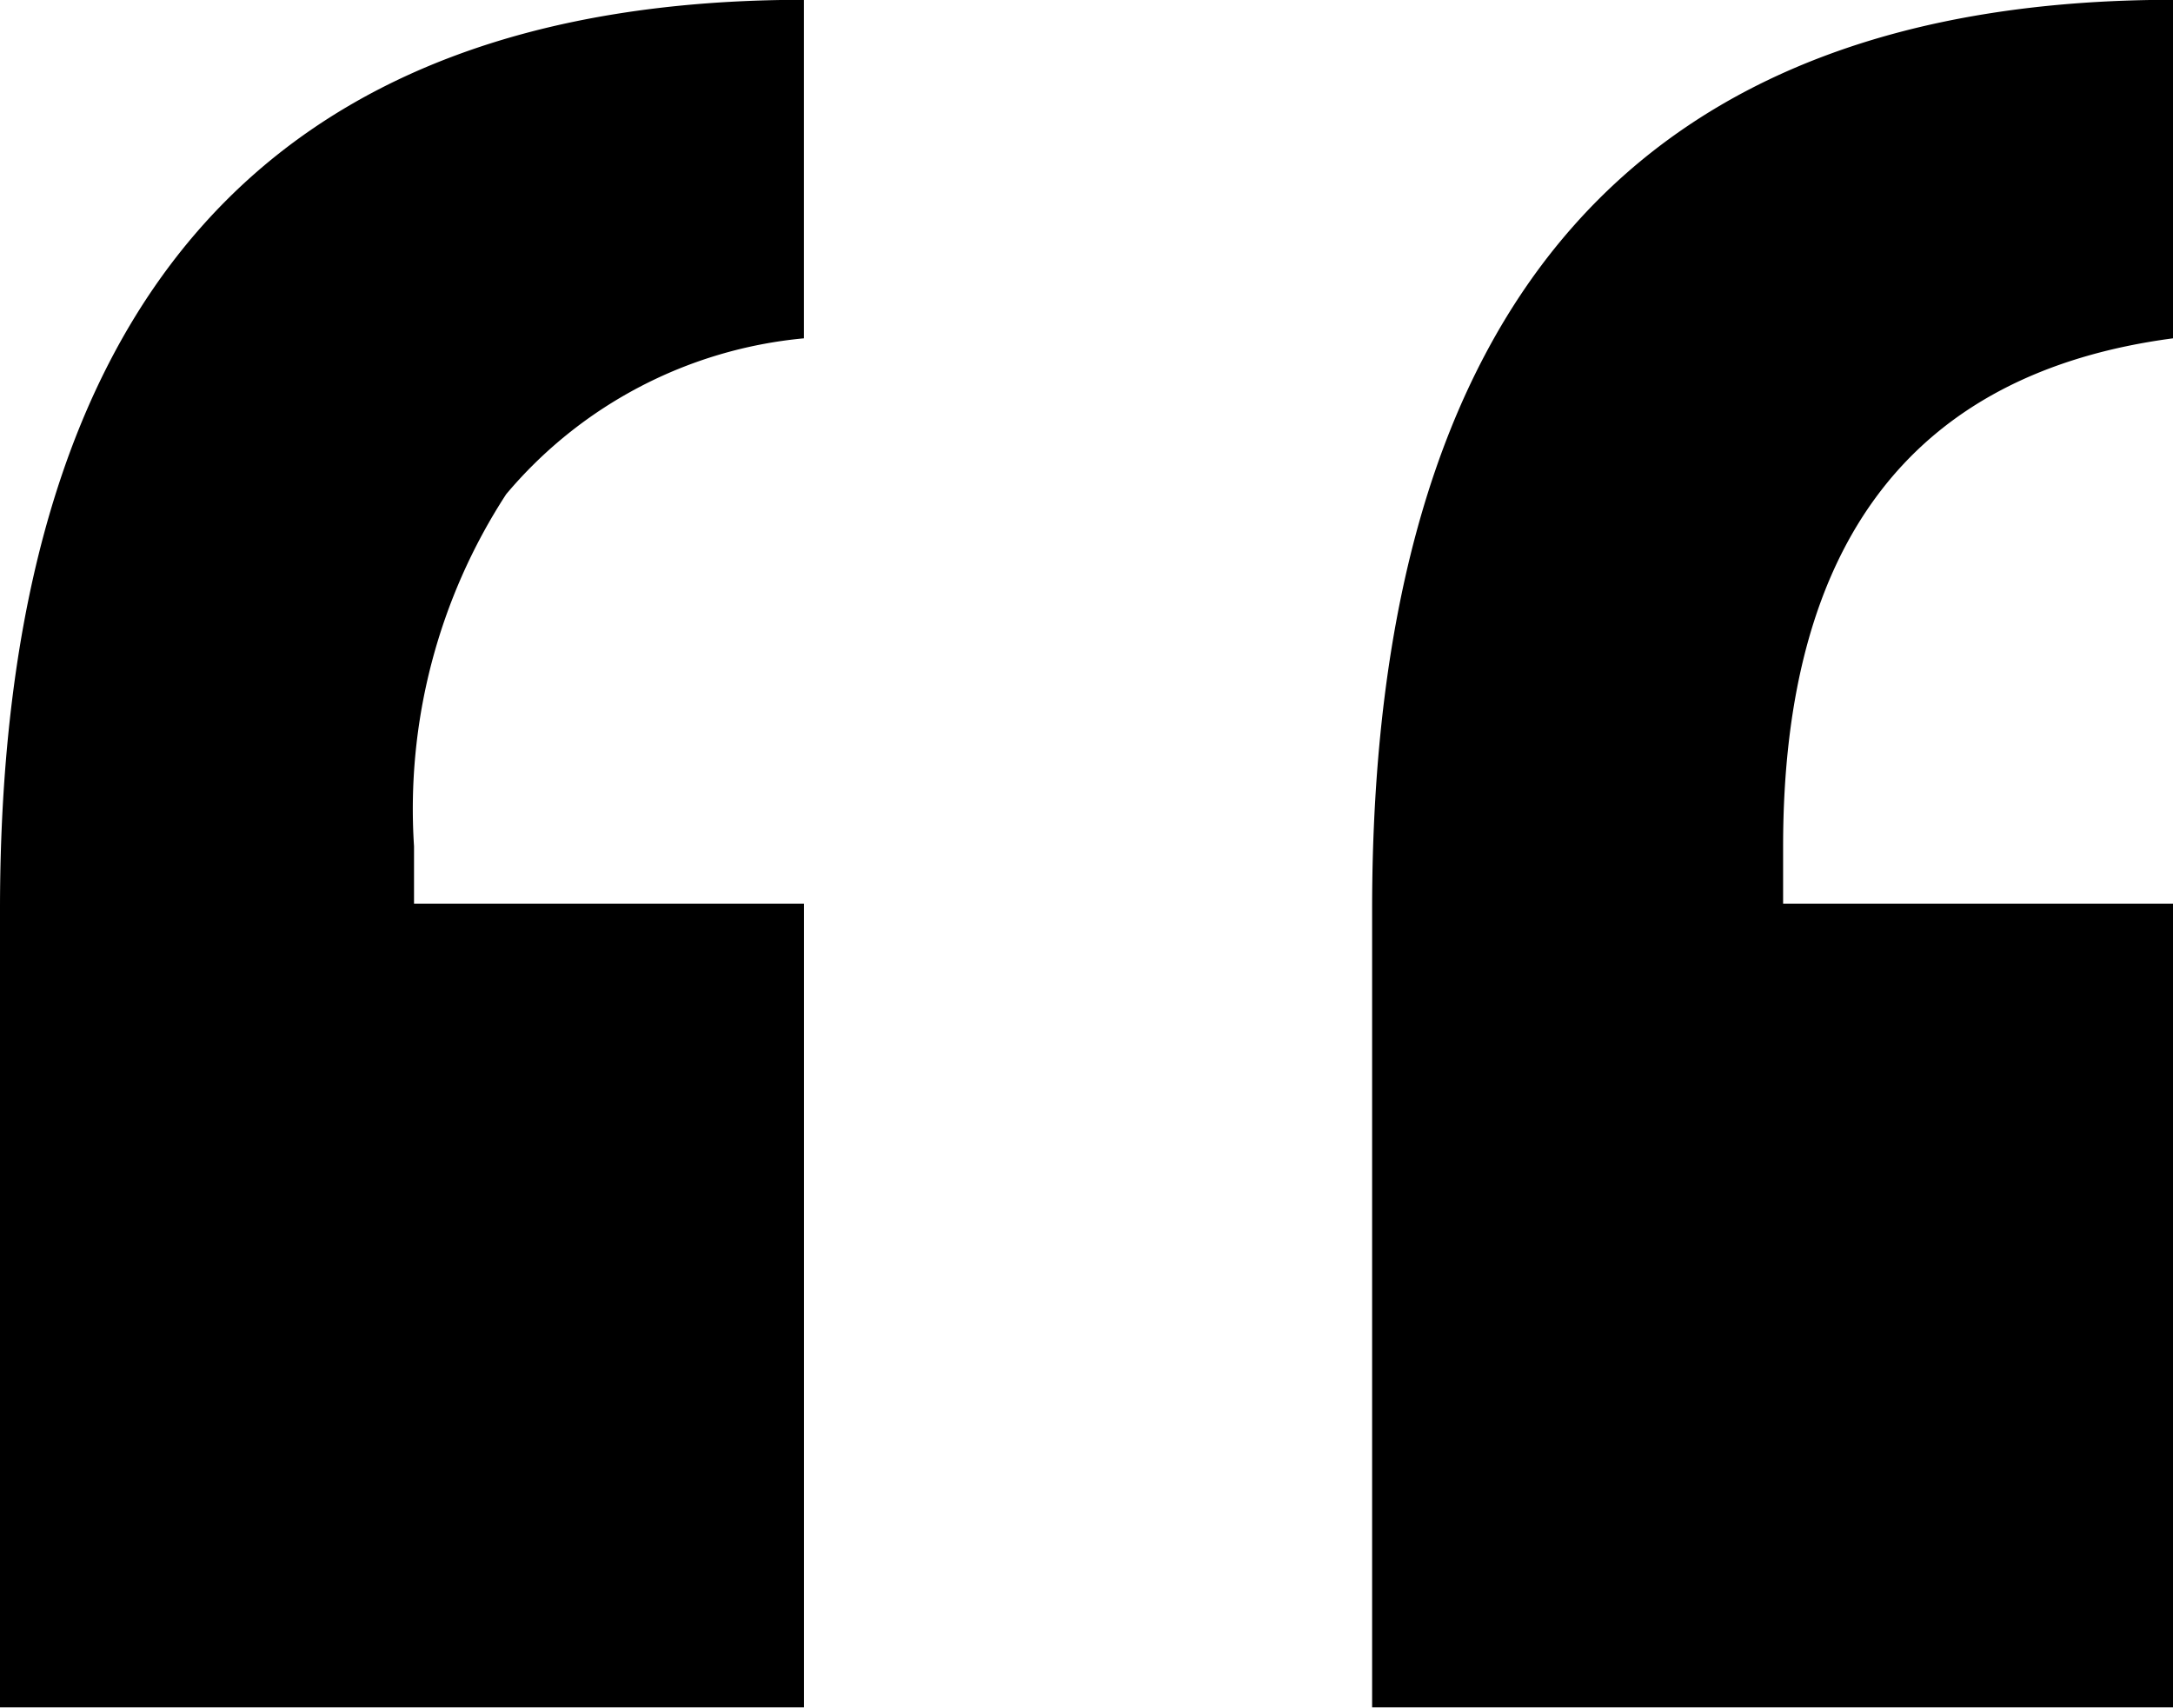 <svg xmlns="http://www.w3.org/2000/svg" width="35.107" height="27.588" viewBox="0 0 35.107 27.588">
  <path id="Path_134" data-name="Path 134" d="M-10.84-59.912v.928h6.3V-46H-17.529V-58.887q0-14.7,12.988-14.7v5.469A7.147,7.147,0,0,0-9.351-65.6,9.326,9.326,0,0,0-10.84-59.912Zm22.119,0v.928h6.3V-46H4.639V-58.887q0-14.7,12.939-14.7v5.469Q11.279-67.285,11.279-59.912Z" transform="translate(17.529 73.584)"/>
</svg>
